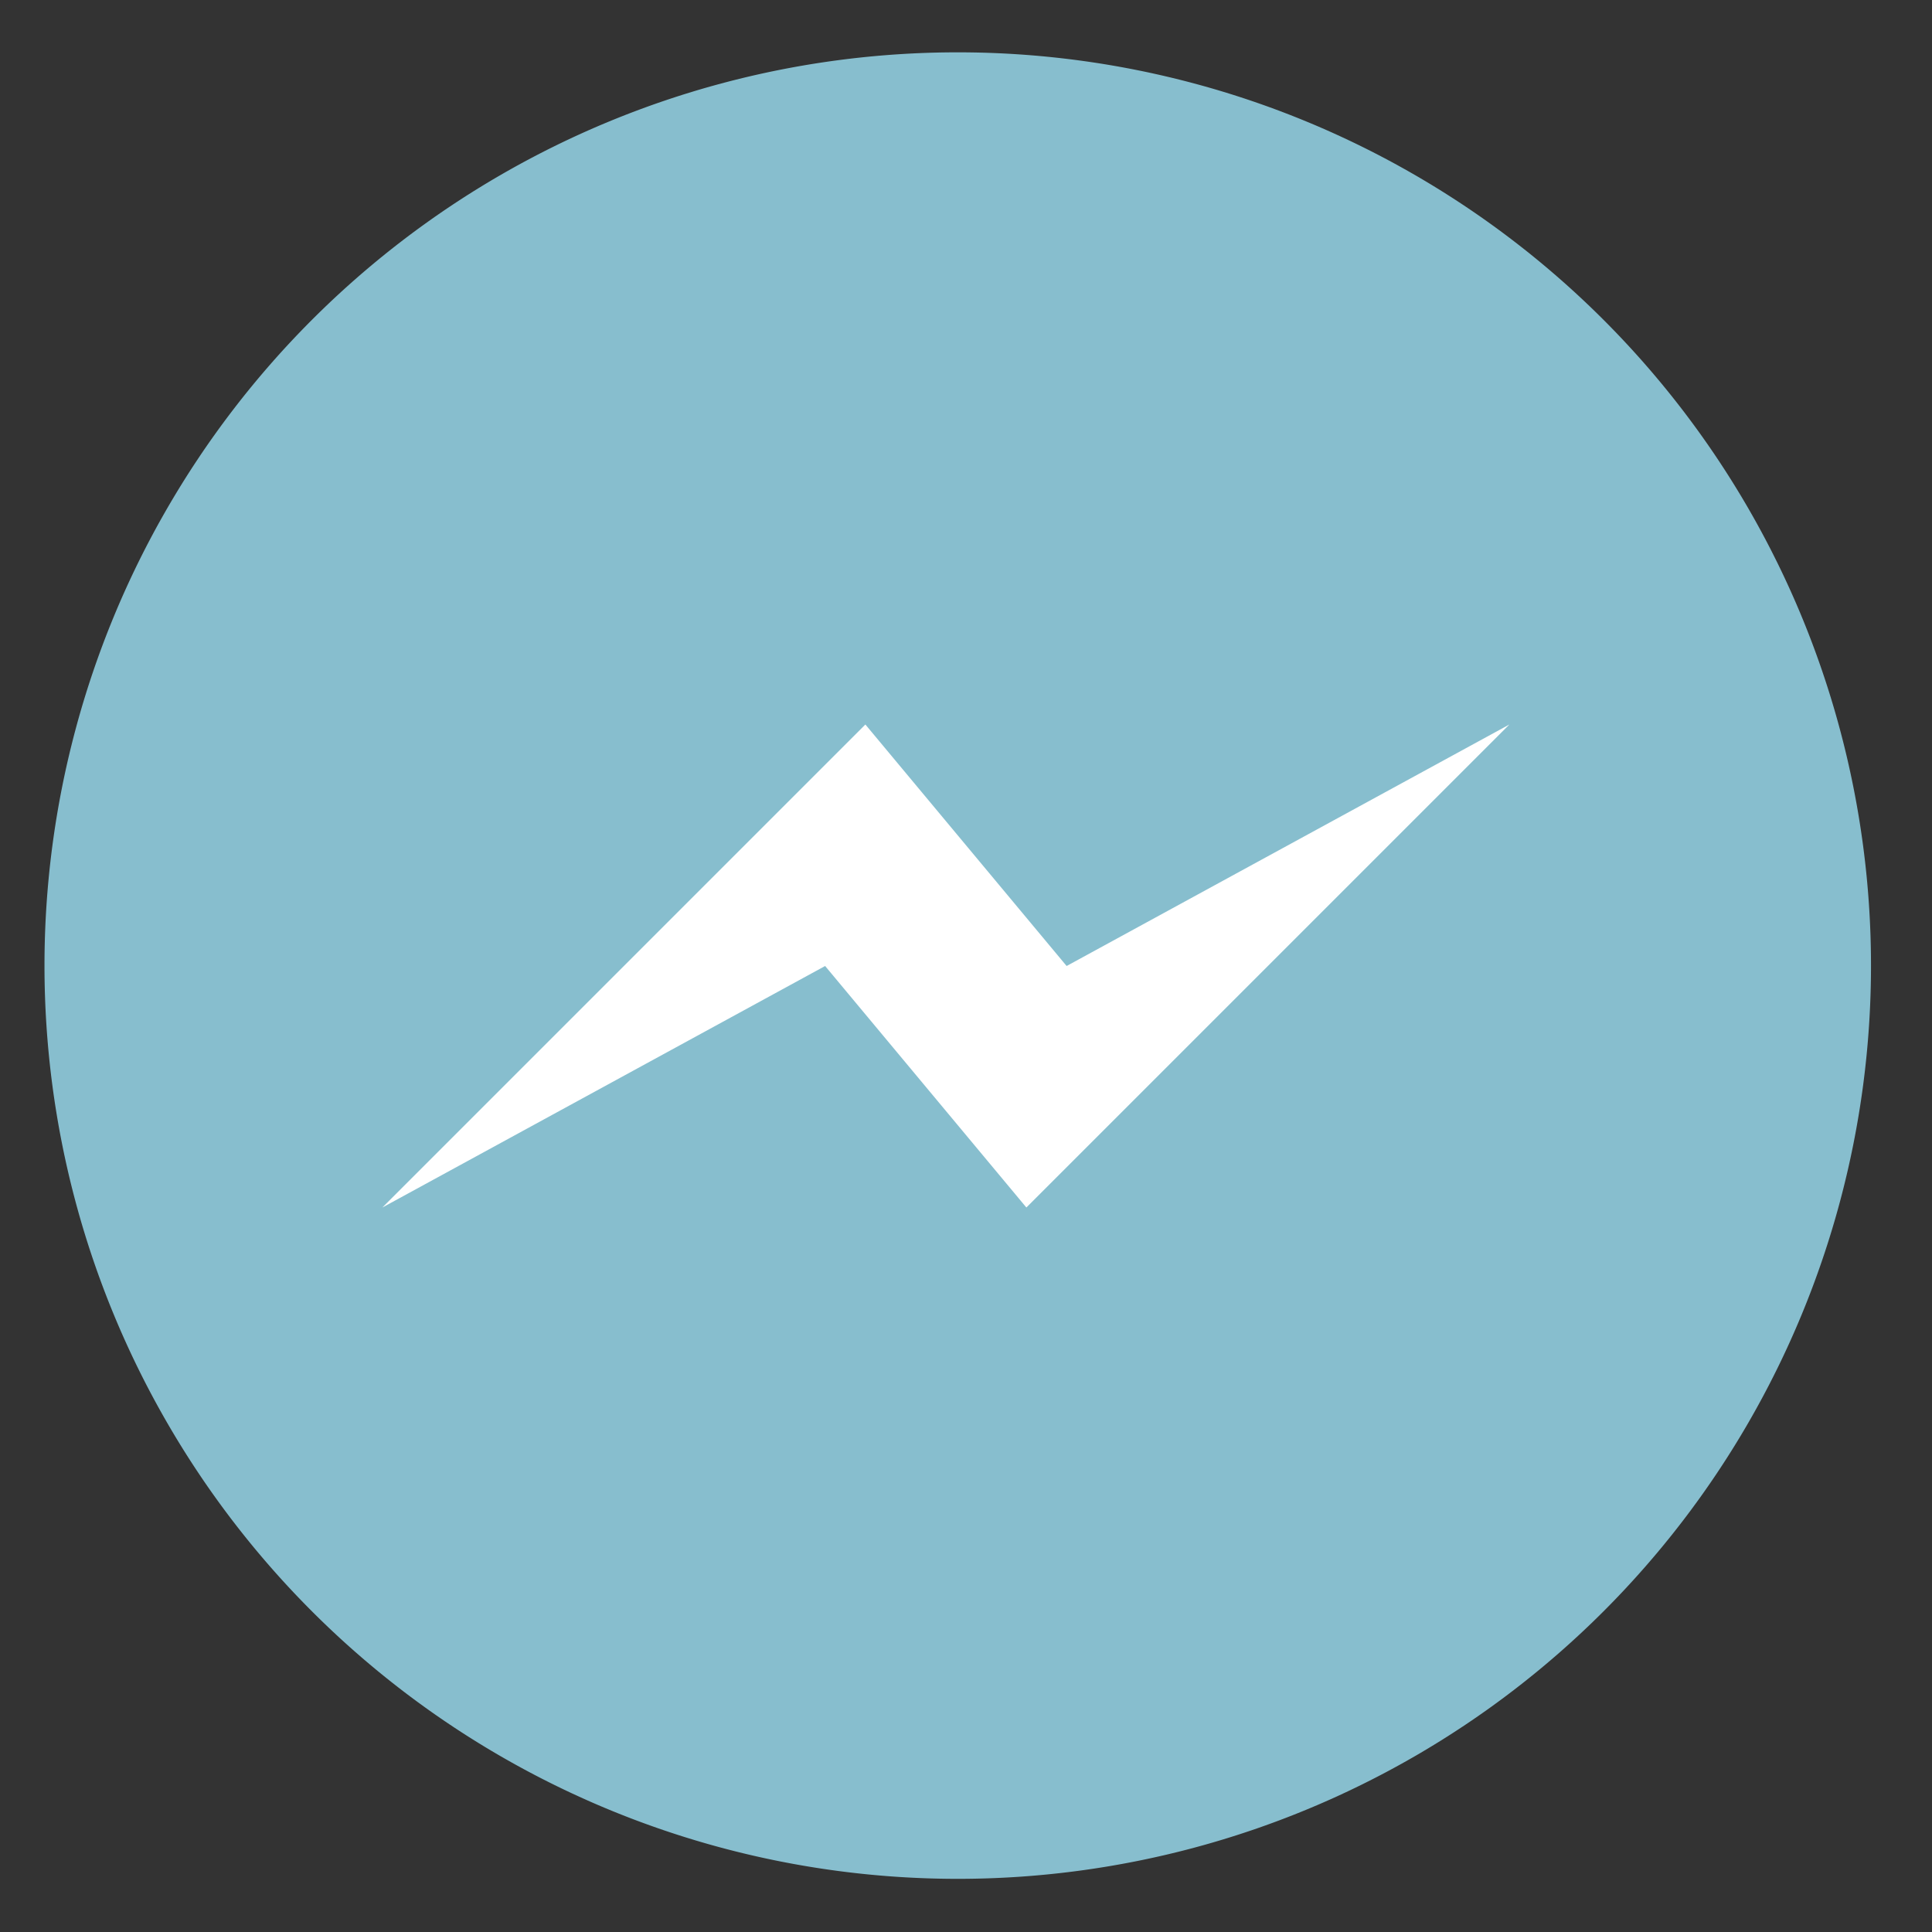<svg height="48" width="48" xmlns="http://www.w3.org/2000/svg"><rect width="100%" height="100%" fill="#333333" stroke="none"/><path d="m44.322 27.405a19.73 19.73 0 0 1 -19.73 19.73 19.73 19.73 0 0 1 -19.73-19.73 19.73 19.73 0 0 1 19.73-19.73 19.73 19.73 0 0 1 19.73 19.73z" fill="#88c0d0" opacity=".99" transform="matrix(1.15 0 0 1.15 -4.486 -7.526)"/><path d="m25.5 30-5-6-11 6 12-12 5 6 11-6z" fill="#ffffff"/></svg>